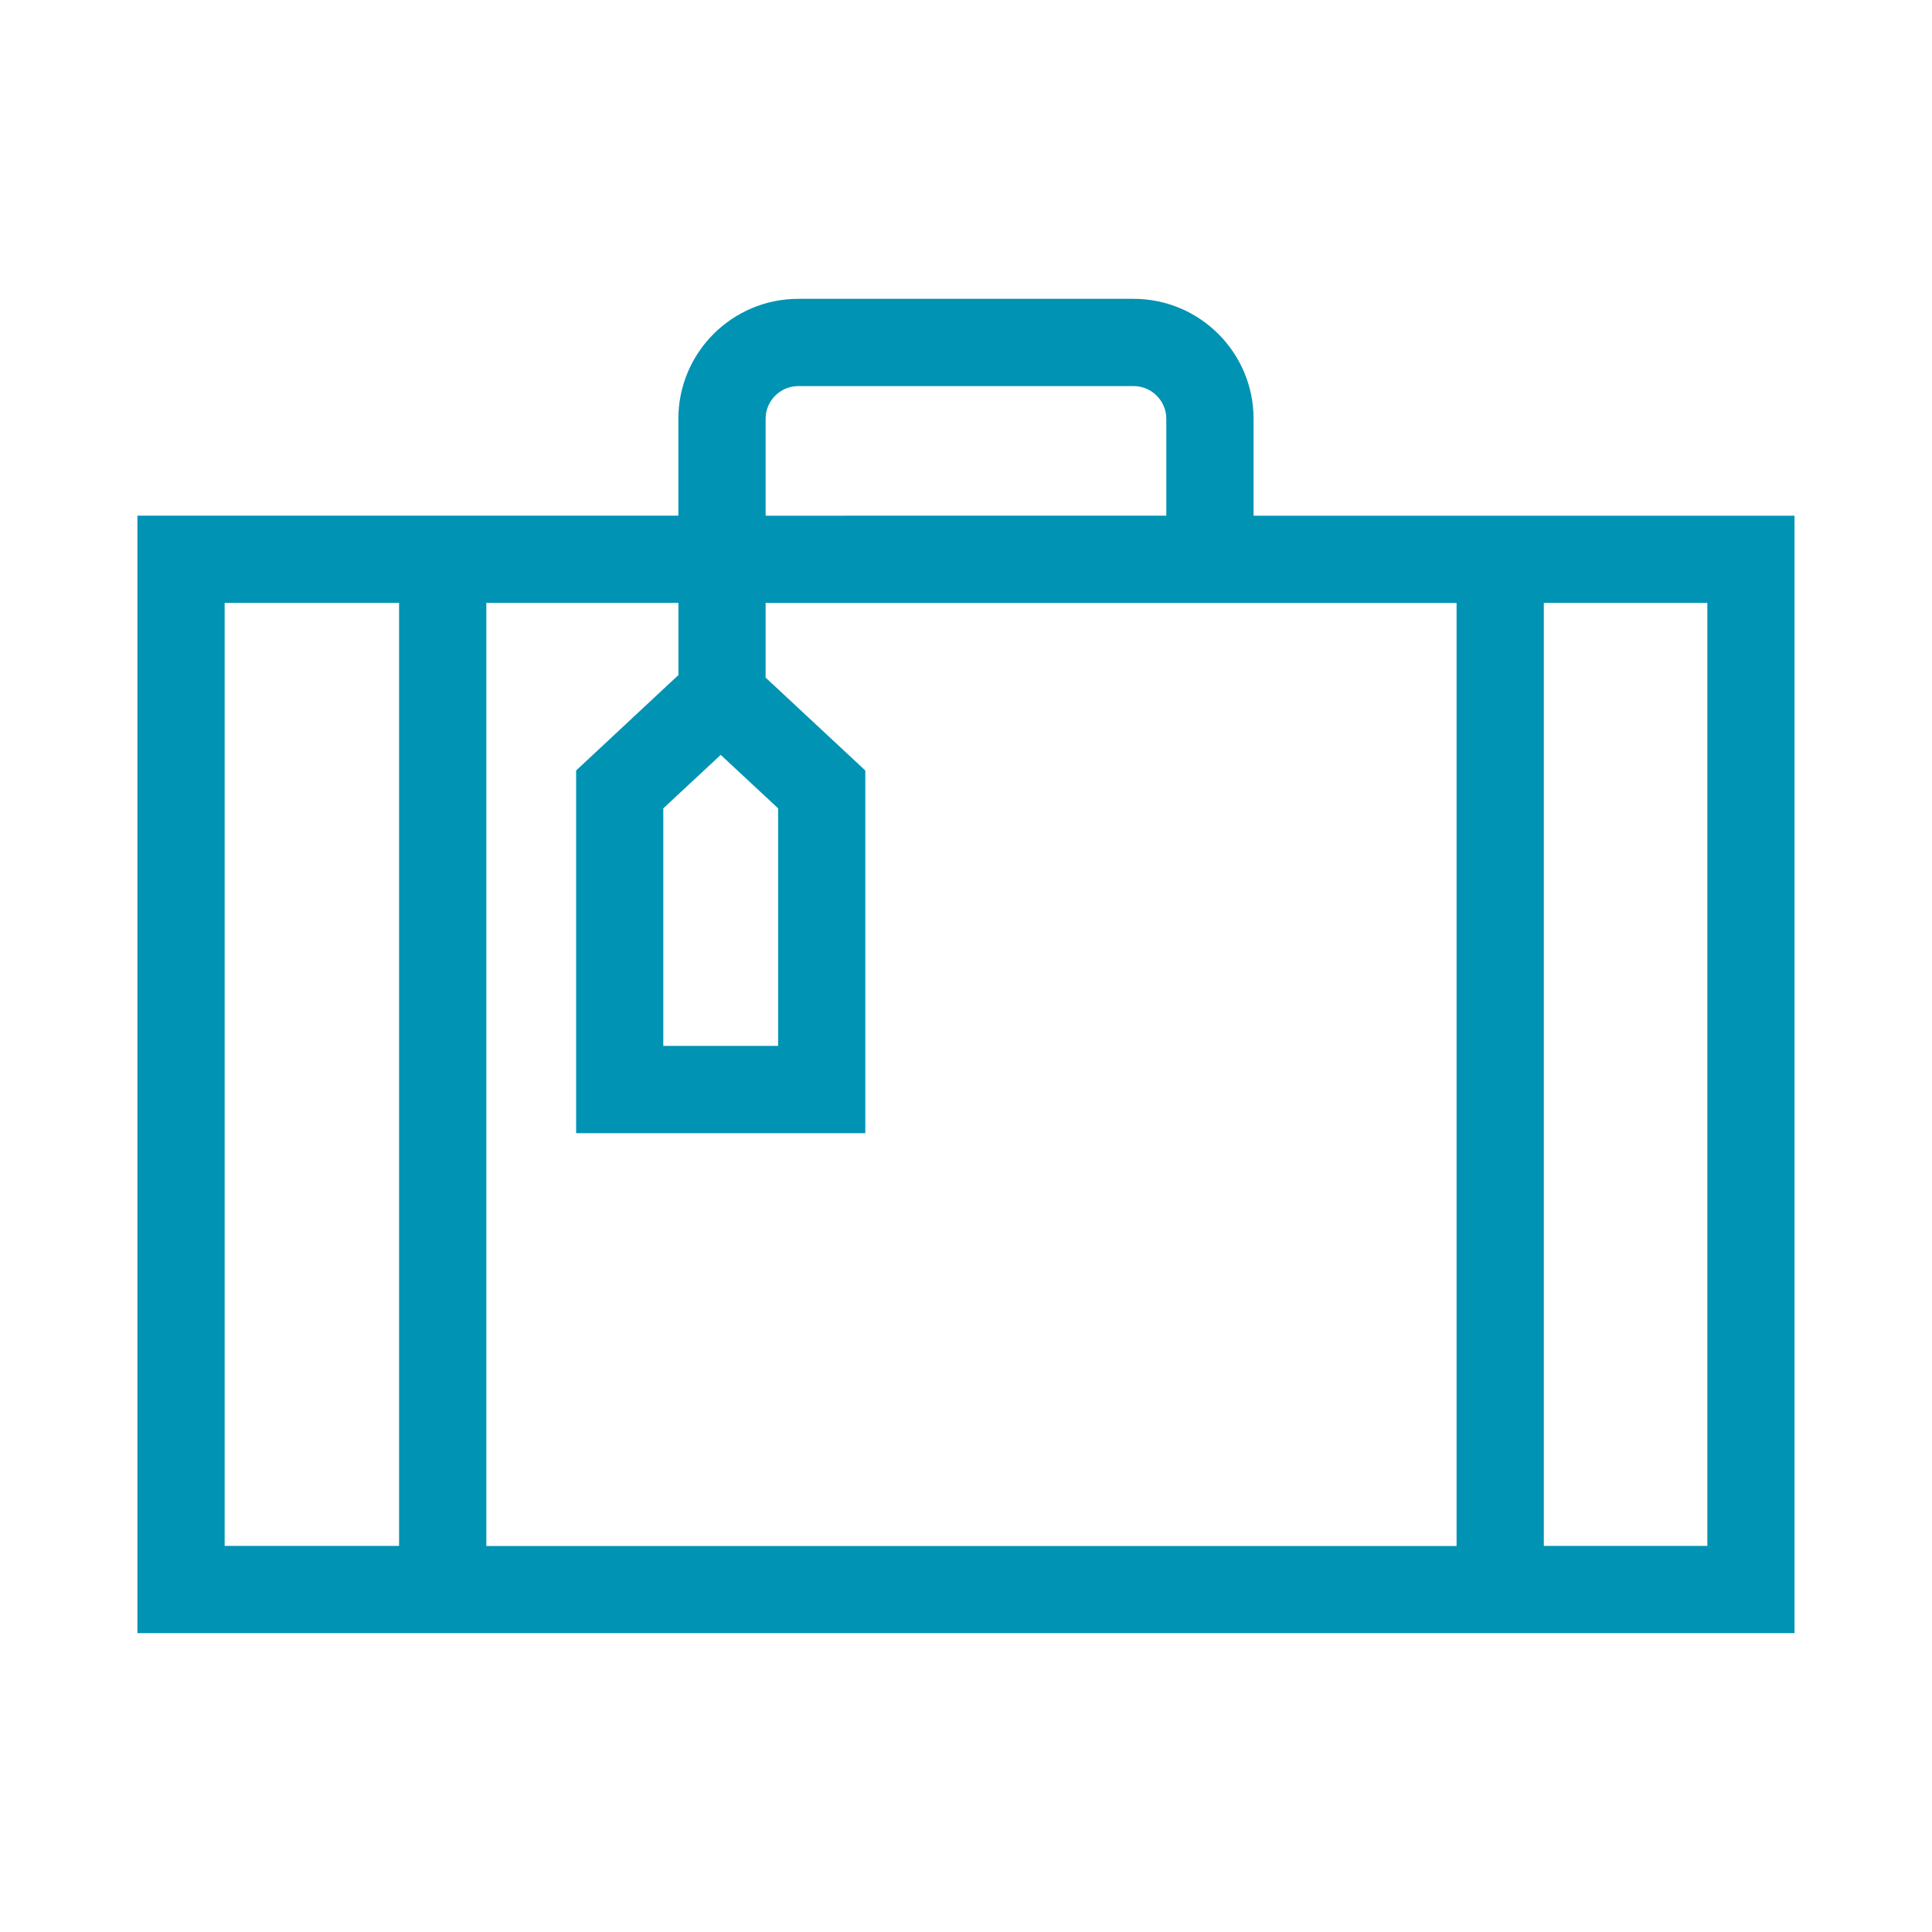 <svg version="1.1" id="Layer_1" xmlns="http://www.w3.org/2000/svg" xmlns:xlink="http://www.w3.org/1999/xlink" x="0px" y="0px" viewBox="0 0 250 250" style="enable-background:new 0 0 250 250;" xml:space="preserve"> <style type="text/css"> .st0{fill-rule:evenodd;clip-rule:evenodd;fill:#0093B3;} .st1{fill:#0093B3;} .st2{fill:none;stroke:#0093B3;stroke-width:12;stroke-miterlimit:10;} .st3{fill:#0093B3;stroke:#0093B3;stroke-width:3;stroke-miterlimit:10;} .st4{fill:none;stroke:#0093B3;stroke-width:12;stroke-linecap:round;stroke-linejoin:round;stroke-miterlimit:10;} </style> <path class="st1" d="M162.21,66.73V54.19c0-8.56-6.96-15.52-15.52-15.52h-43.39c-8.56,0-15.52,6.96-15.52,15.52v12.54h-70v144.6 h214.43V66.73H162.21z M93.26,97.68l7.43,6.92v30.74H85.83v-30.74L93.26,97.68z M87.79,87.35L74.55,99.7v46.93h37.42V99.7 l-12.9-12.02v-9.66h89.41v122.03H62.93V78.01h24.86V87.35z M99.07,54.19c0-2.33,1.9-4.23,4.23-4.23h43.39c2.33,0,4.23,1.9,4.23,4.23 v12.54H99.07V54.19z M29.07,78.01h22.57v122.03H29.07V78.01z M220.93,200.04h-21.16V78.01h21.16V200.04z"/> </svg>